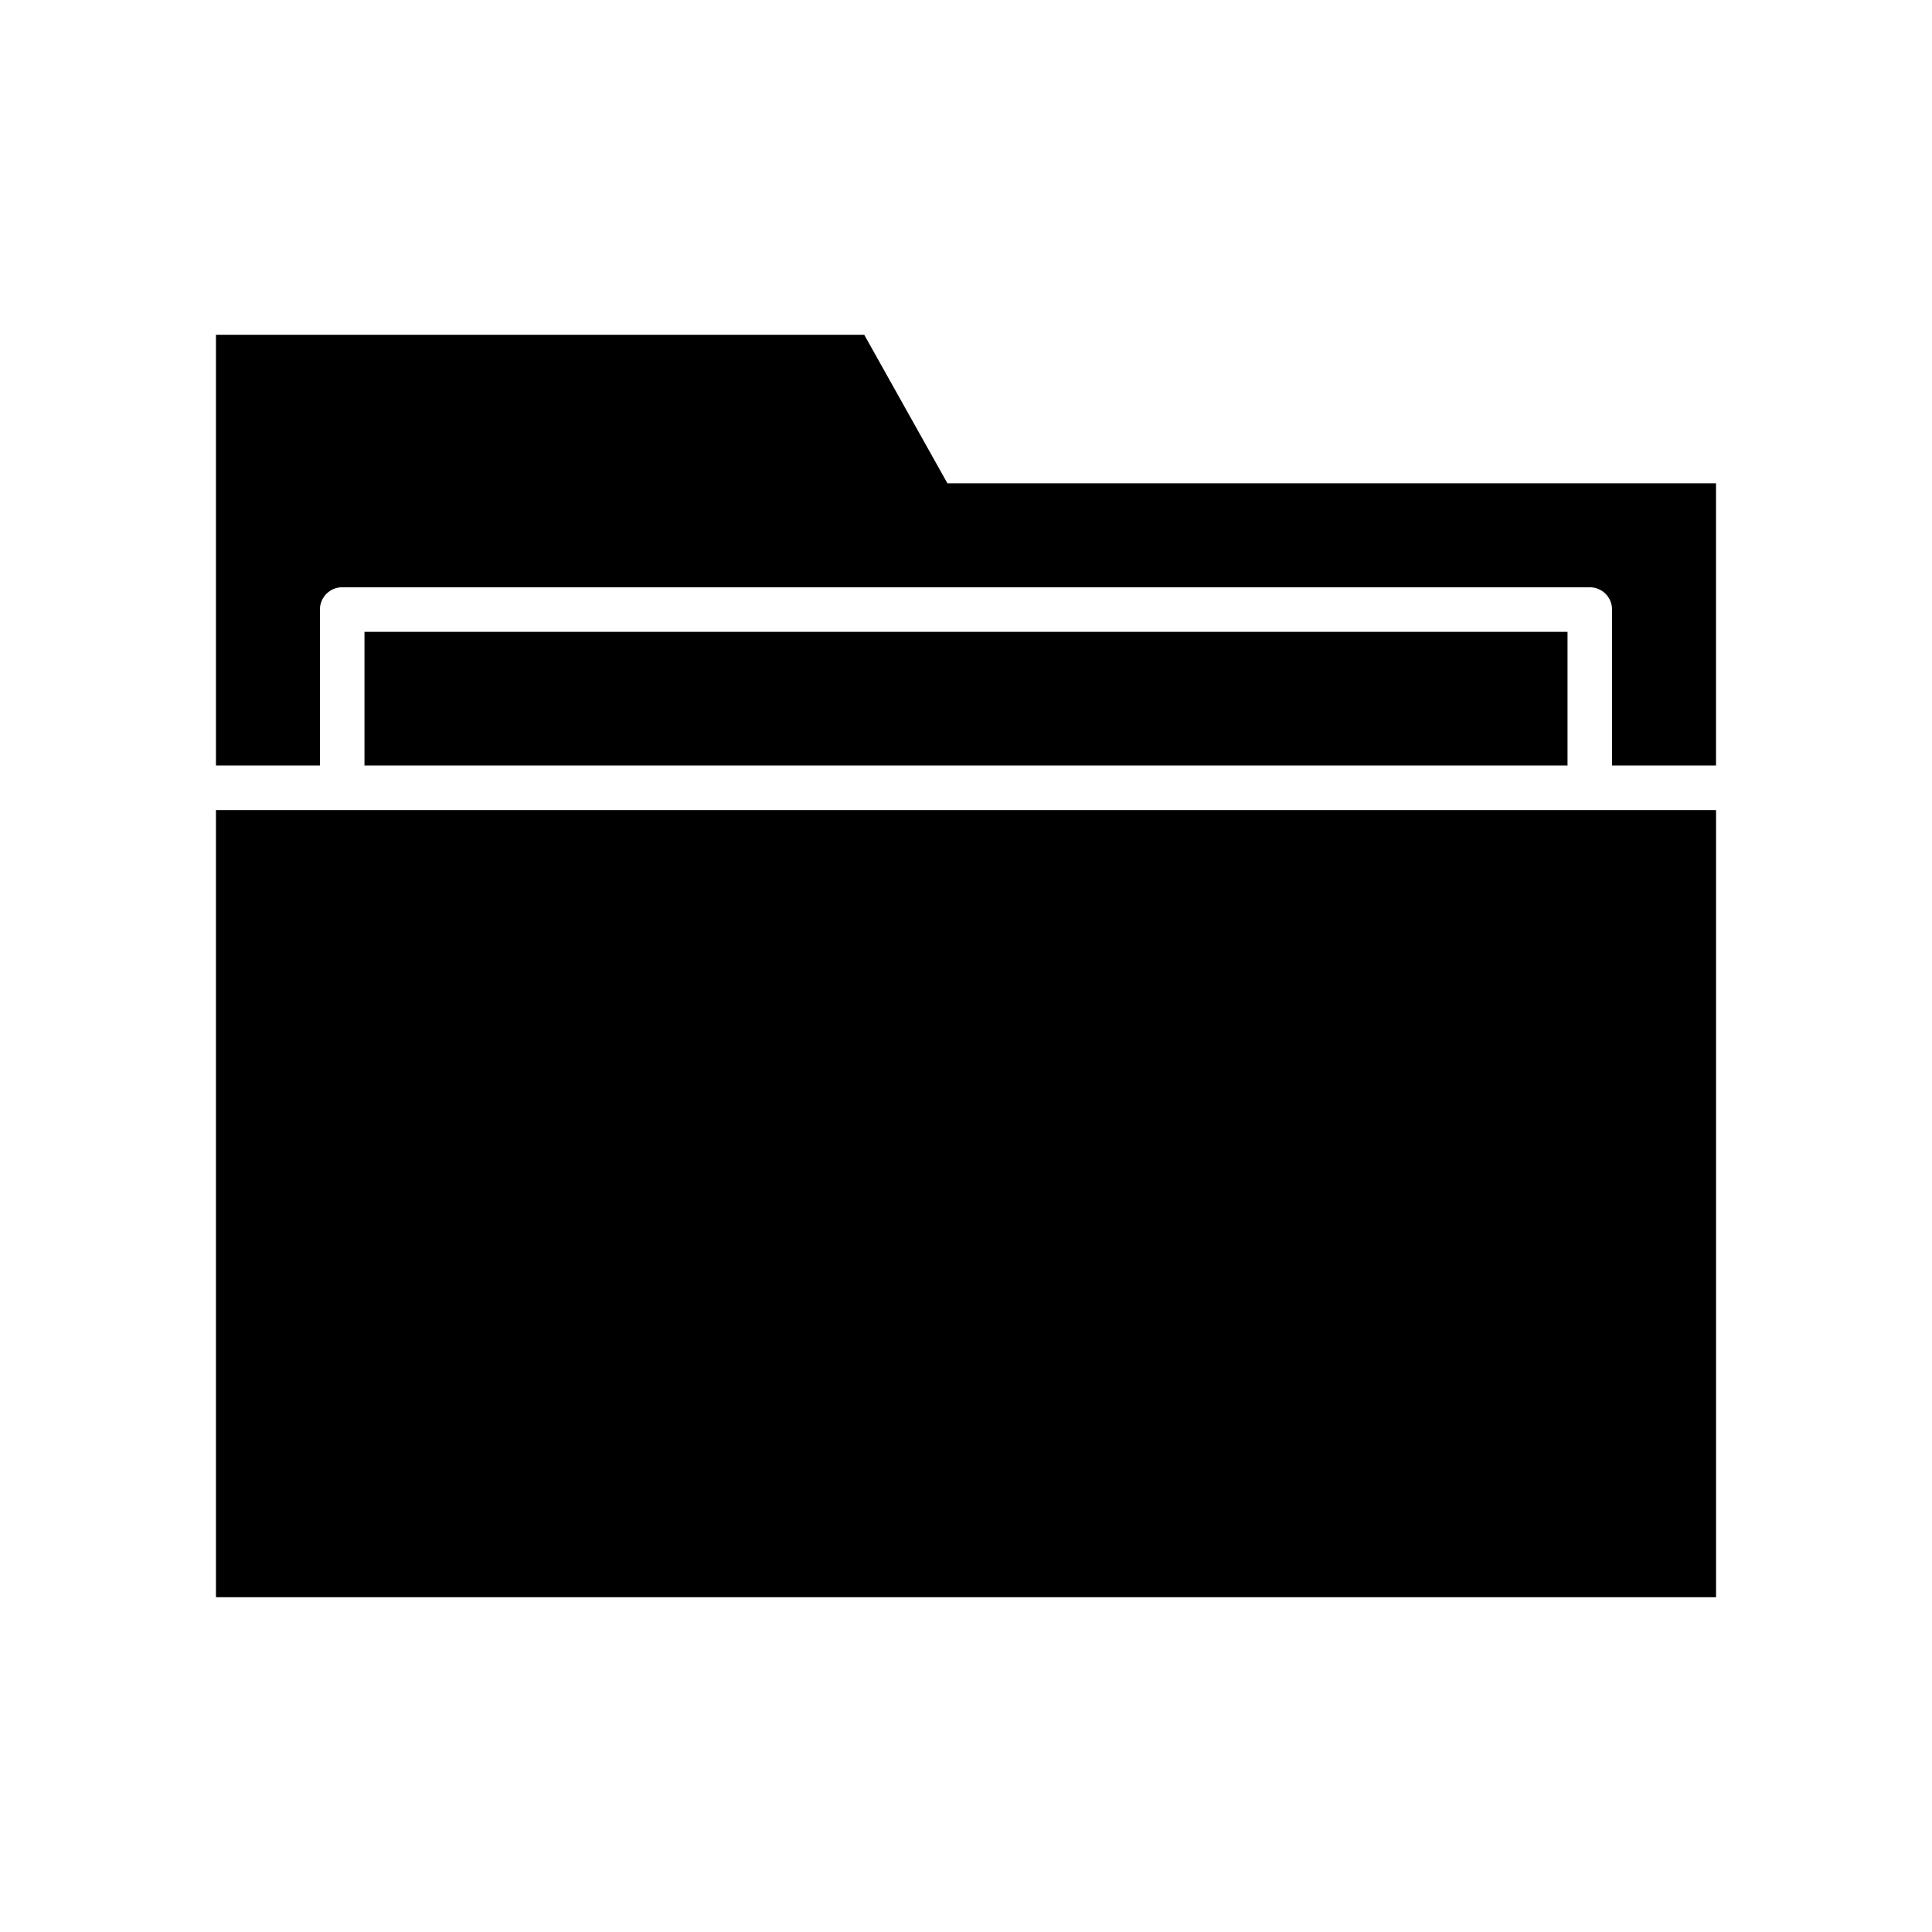 <?xml version="1.0" encoding="UTF-8"?>
<!-- Uploaded to: SVG Repo, www.svgrepo.com, Generator: SVG Repo Mixer Tools -->
<svg fill="#000000" width="800px" height="800px" version="1.1" viewBox="144 144 512 512" xmlns="http://www.w3.org/2000/svg">
 <path d="m201.23 567.28h397.54v-208.61l-397.54 0.004zm364.08-267.65c3.258 0 5.902 2.644 5.902 5.902v41.328h27.551v-74.785l-203.69 0.004-22.043-39.359h-171.8v114.14h27.551v-41.328c0-3.258 2.644-5.902 5.902-5.902zm-324.72 47.234h318.82v-35.426h-318.82z"/>
</svg>